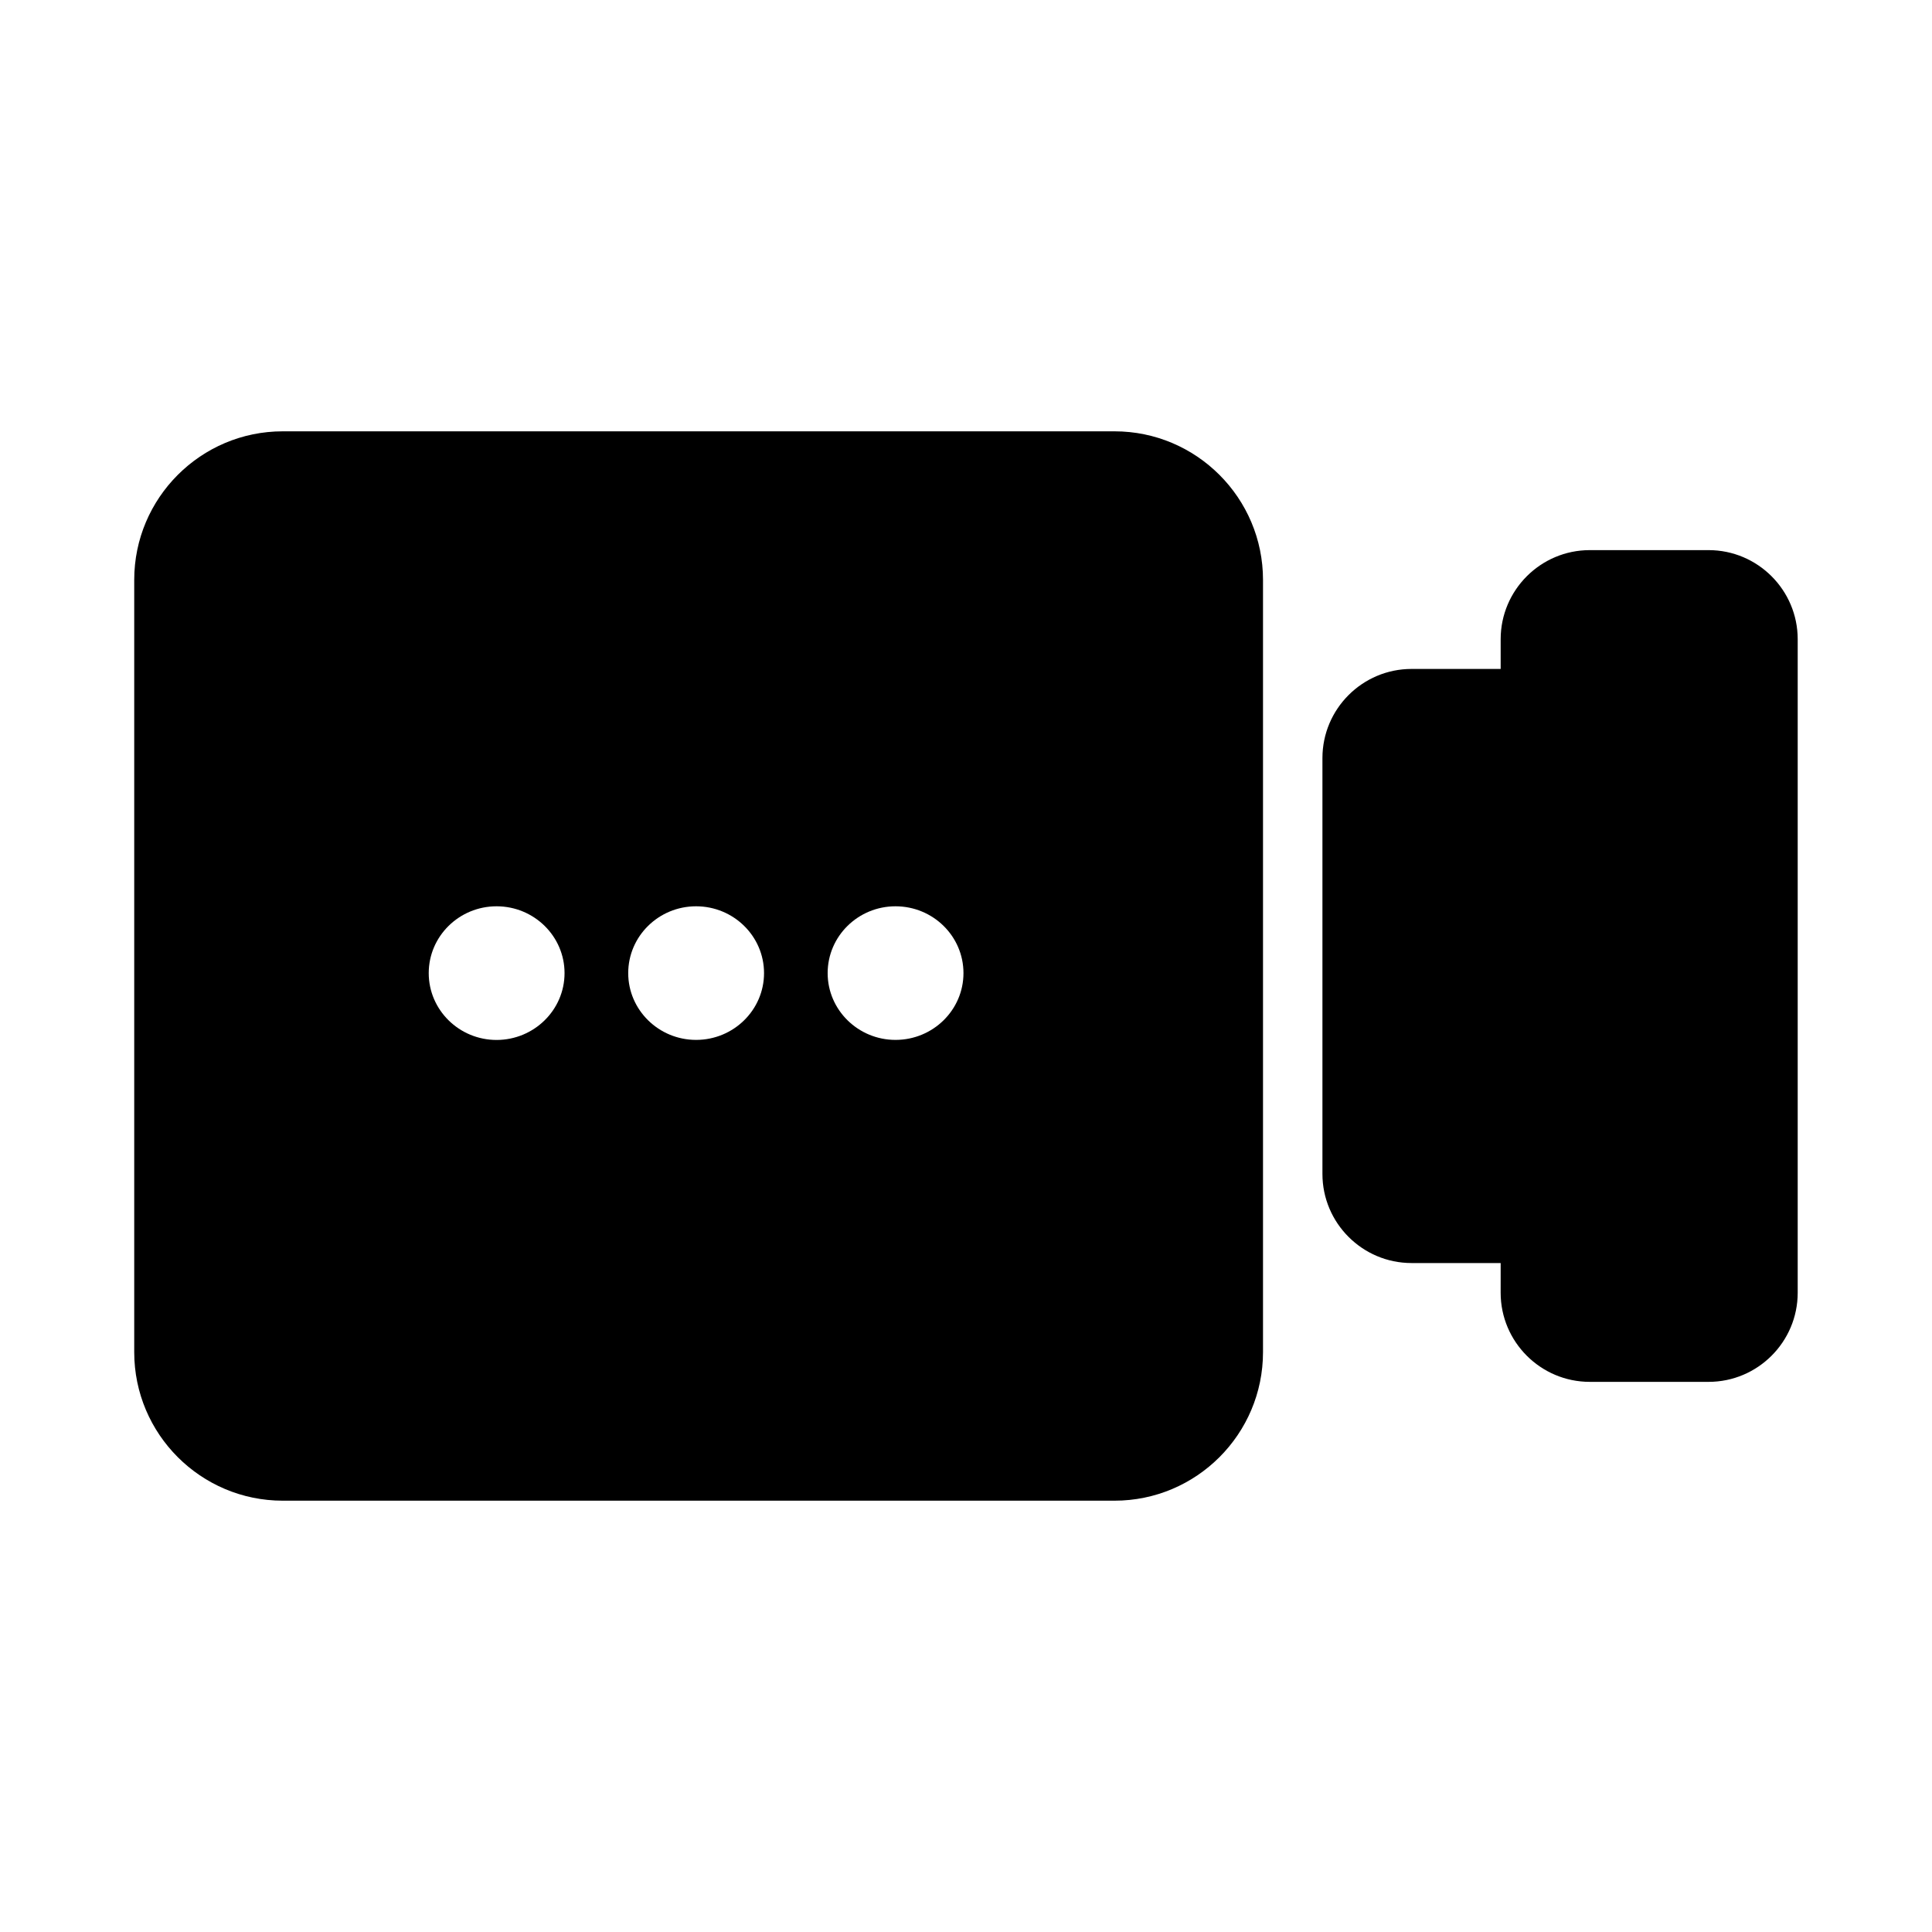 <?xml version="1.0" encoding="UTF-8"?>
<!-- Uploaded to: SVG Repo, www.svgrepo.com, Generator: SVG Repo Mixer Tools -->
<svg fill="#000000" width="800px" height="800px" version="1.1" viewBox="144 144 512 512" xmlns="http://www.w3.org/2000/svg">
 <path d="m620.41 313.41v173.18c0 13.02-10.598 23.617-23.617 23.617h-31.488c-13.02 0-23.617-10.598-23.617-23.617l0.004-7.871h-23.617c-13.02 0-23.617-10.598-23.617-23.617v-110.21c0-13.02 10.598-23.617 23.617-23.617h23.617v-7.871c0-13.02 10.594-23.617 23.617-23.617h31.488c13.02 0 23.613 10.598 23.613 23.617zm-141.7-15.742v204.67c0 21.711-17.648 39.359-39.359 39.359h-220.42c-21.711 0-39.359-17.648-39.359-39.359v-204.67c0-21.695 17.648-39.363 39.359-39.363h220.42c21.711 0 39.359 17.668 39.359 39.363zm-185.1 104.22c0-9.777-8.078-17.711-18.012-17.711-9.902 0-17.98 7.918-17.98 17.711 0 9.777 8.078 17.711 17.98 17.711 9.934-0.012 18.012-7.949 18.012-17.711zm52.867 0c0-9.793-8.078-17.711-18.012-17.711-9.902 0-17.98 7.918-17.98 17.711 0 9.762 8.078 17.695 17.98 17.695 9.934 0.004 18.012-7.934 18.012-17.695zm52.852 0c0-9.793-8.078-17.711-18.012-17.711-9.902 0-17.98 7.918-17.98 17.711 0 9.762 8.078 17.695 17.98 17.695 9.938 0.004 18.012-7.934 18.012-17.695z"/>
</svg>